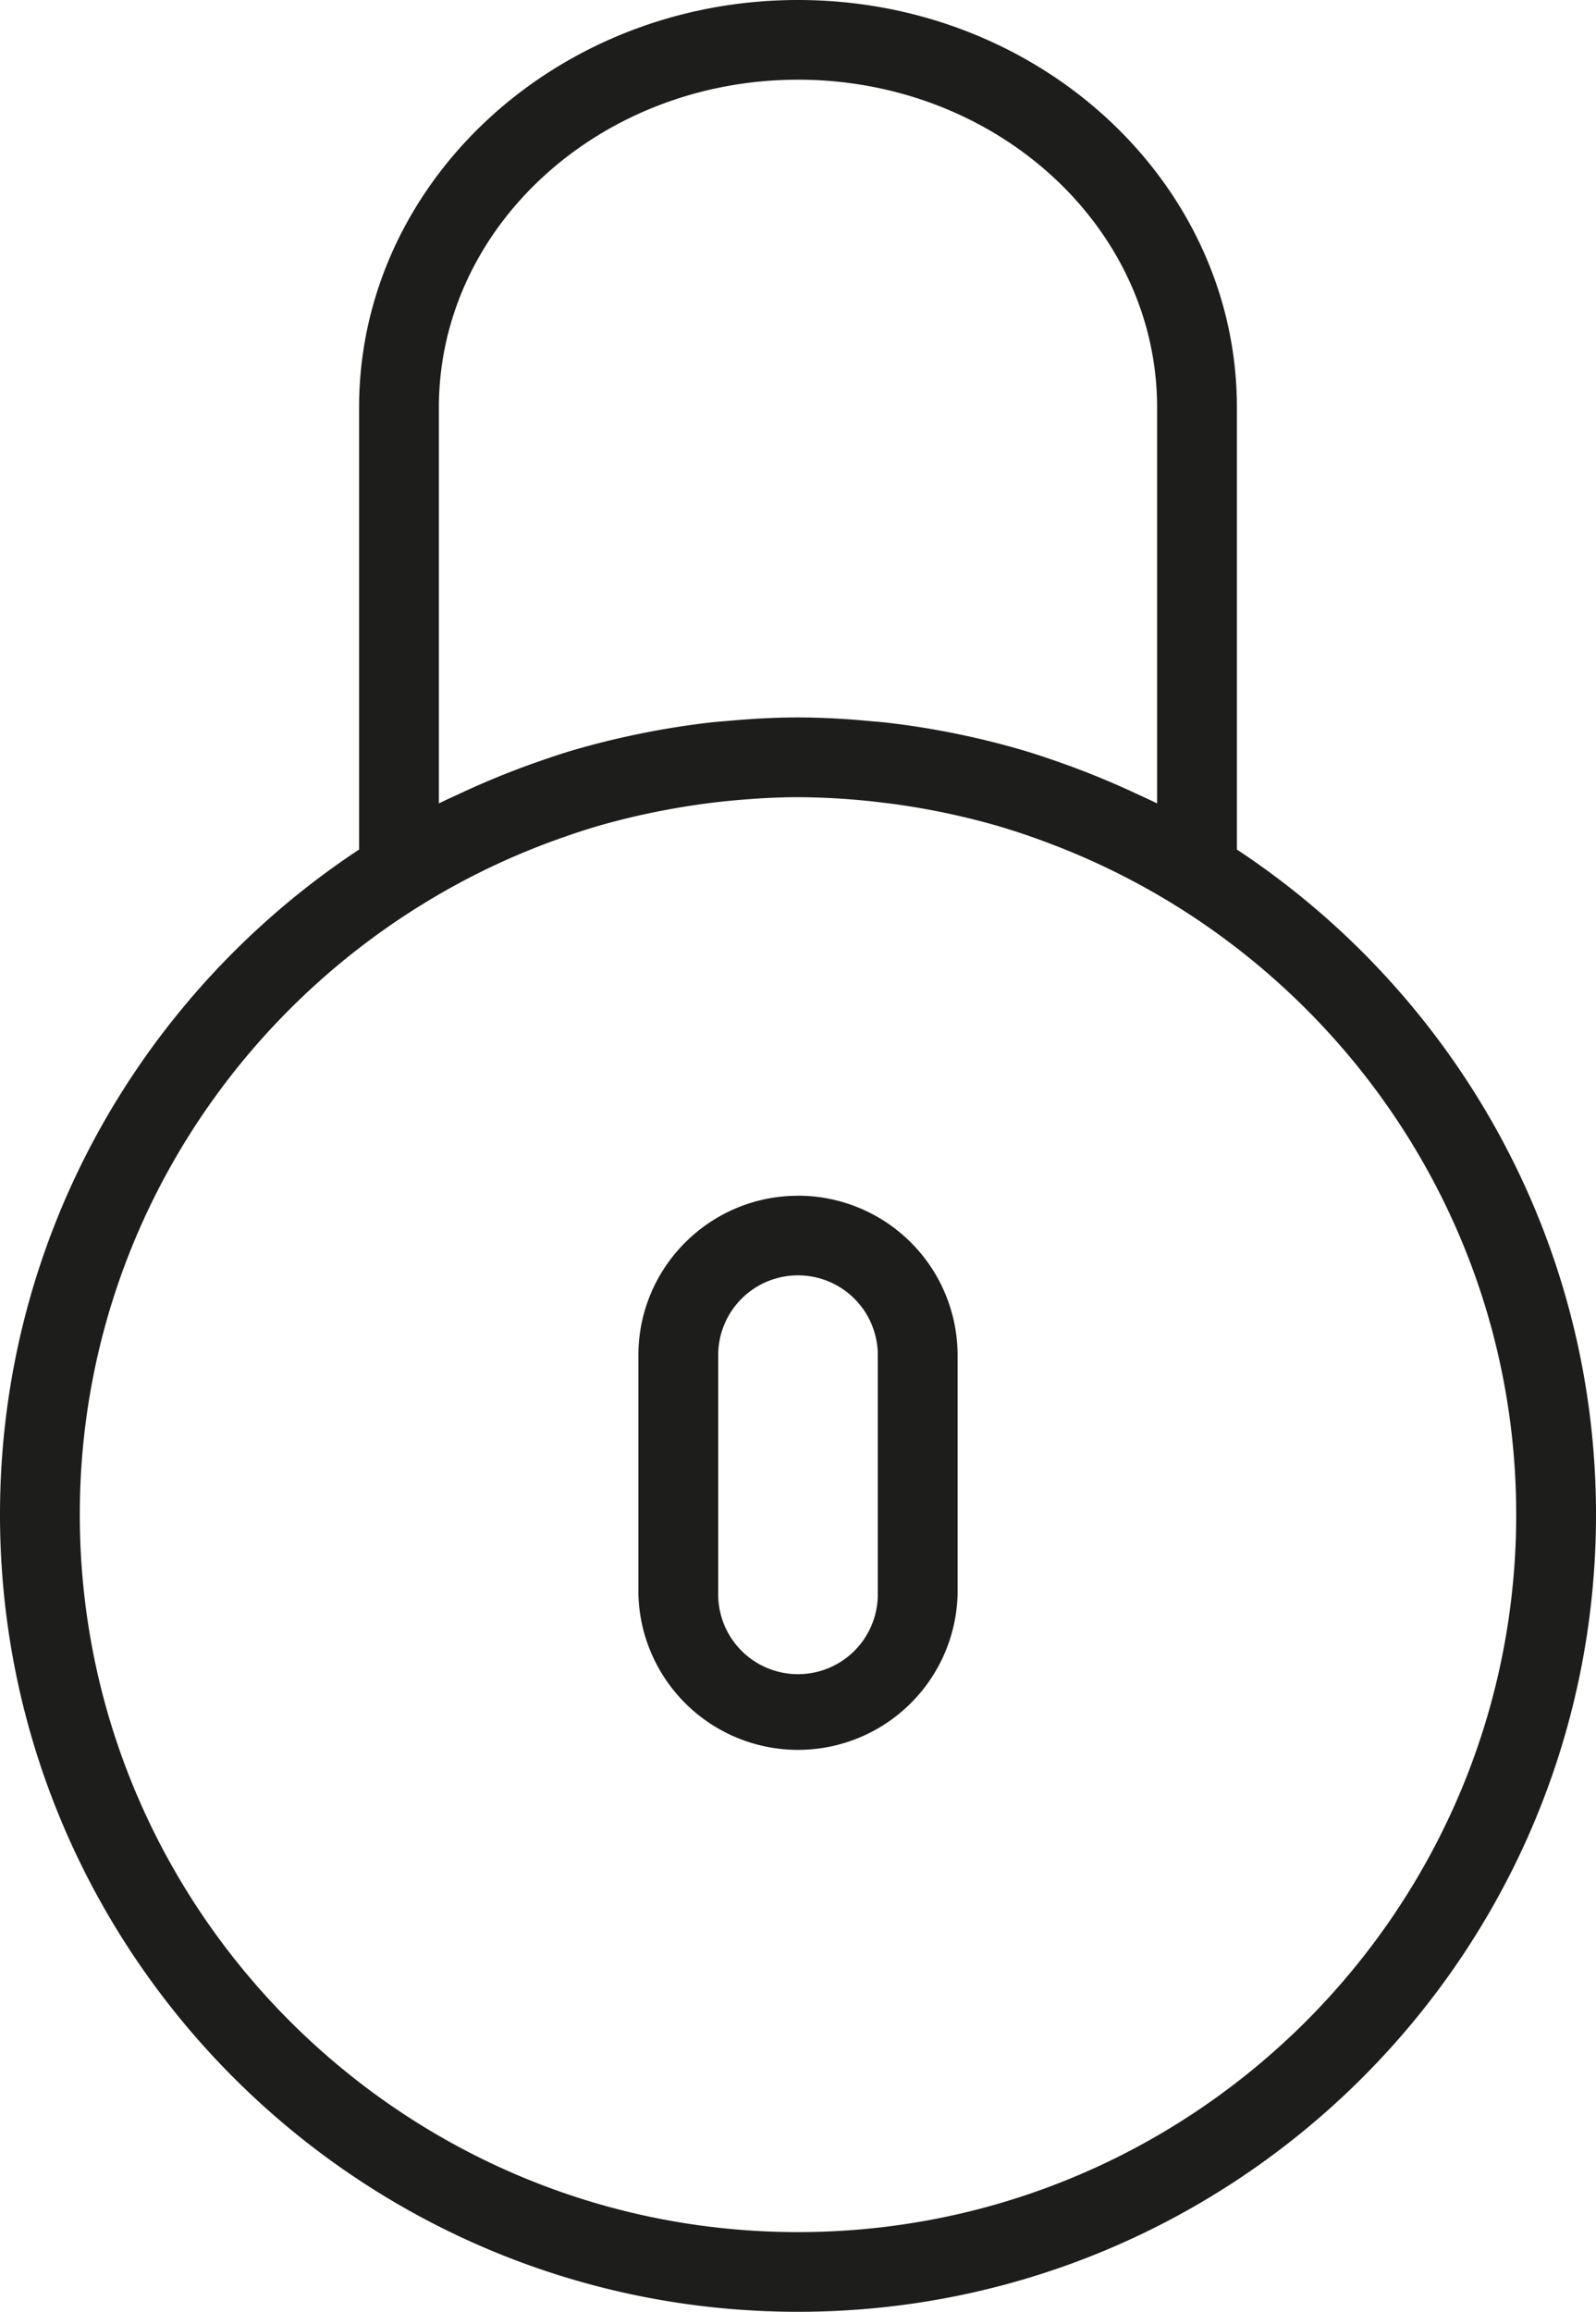 <svg xmlns="http://www.w3.org/2000/svg" width="29" height="42" viewBox="0 0 29 42"><g fill="#1D1D1B"><path d="M14.5 21.724c-1.6 0-2.9 1.3-2.9 2.897v4.345a2.901 2.901 0 0 0 5.8 0V24.62a2.9 2.9 0 0 0-2.9-2.897zm1.45 7.242a1.45 1.45 0 0 1-2.9 0V24.62a1.45 1.45 0 0 1 2.9 0v4.345z"/><path d="M22.475 15.434V7.401C22.475 3.32 18.897 0 14.5 0S6.525 3.32 6.525 7.4v8.034C2.598 18.028 0 22.473 0 27.517 0 35.503 6.505 42 14.5 42S29 35.503 29 27.517c0-5.044-2.598-9.489-6.525-12.083m-14.5-.838V7.401c0-3.282 2.927-5.953 6.525-5.953s6.525 2.67 6.525 5.953v7.196c-.136-.069-.275-.13-.413-.194a15 15 0 0 0-1.44-.582 13 13 0 0 0-.566-.185 15 15 0 0 0-1.382-.336q-.569-.11-1.145-.175-.13-.013-.261-.023a14 14 0 0 0-1.318-.068c-.44 0-.88.027-1.317.067q-.13.01-.26.023a15 15 0 0 0-1.567.264 14 14 0 0 0-.96.247c-.192.056-.38.121-.567.185a15 15 0 0 0-1.44.582c-.138.065-.278.126-.414.194M14.5 40.552c-7.196 0-13.05-5.848-13.05-13.035 0-4.733 2.548-8.874 6.339-11.157a13 13 0 0 1 2.468-1.156q.296-.105.597-.194a13 13 0 0 1 1.304-.306 13 13 0 0 1 1.181-.163c.384-.034.77-.058 1.161-.058a13 13 0 0 1 1.532.098 13 13 0 0 1 1.365.236q.379.086.749.193a13 13 0 0 1 .982.335q1.081.413 2.083 1.015c3.79 2.283 6.339 6.424 6.339 11.157 0 7.187-5.854 13.035-13.05 13.035"/></g></svg>